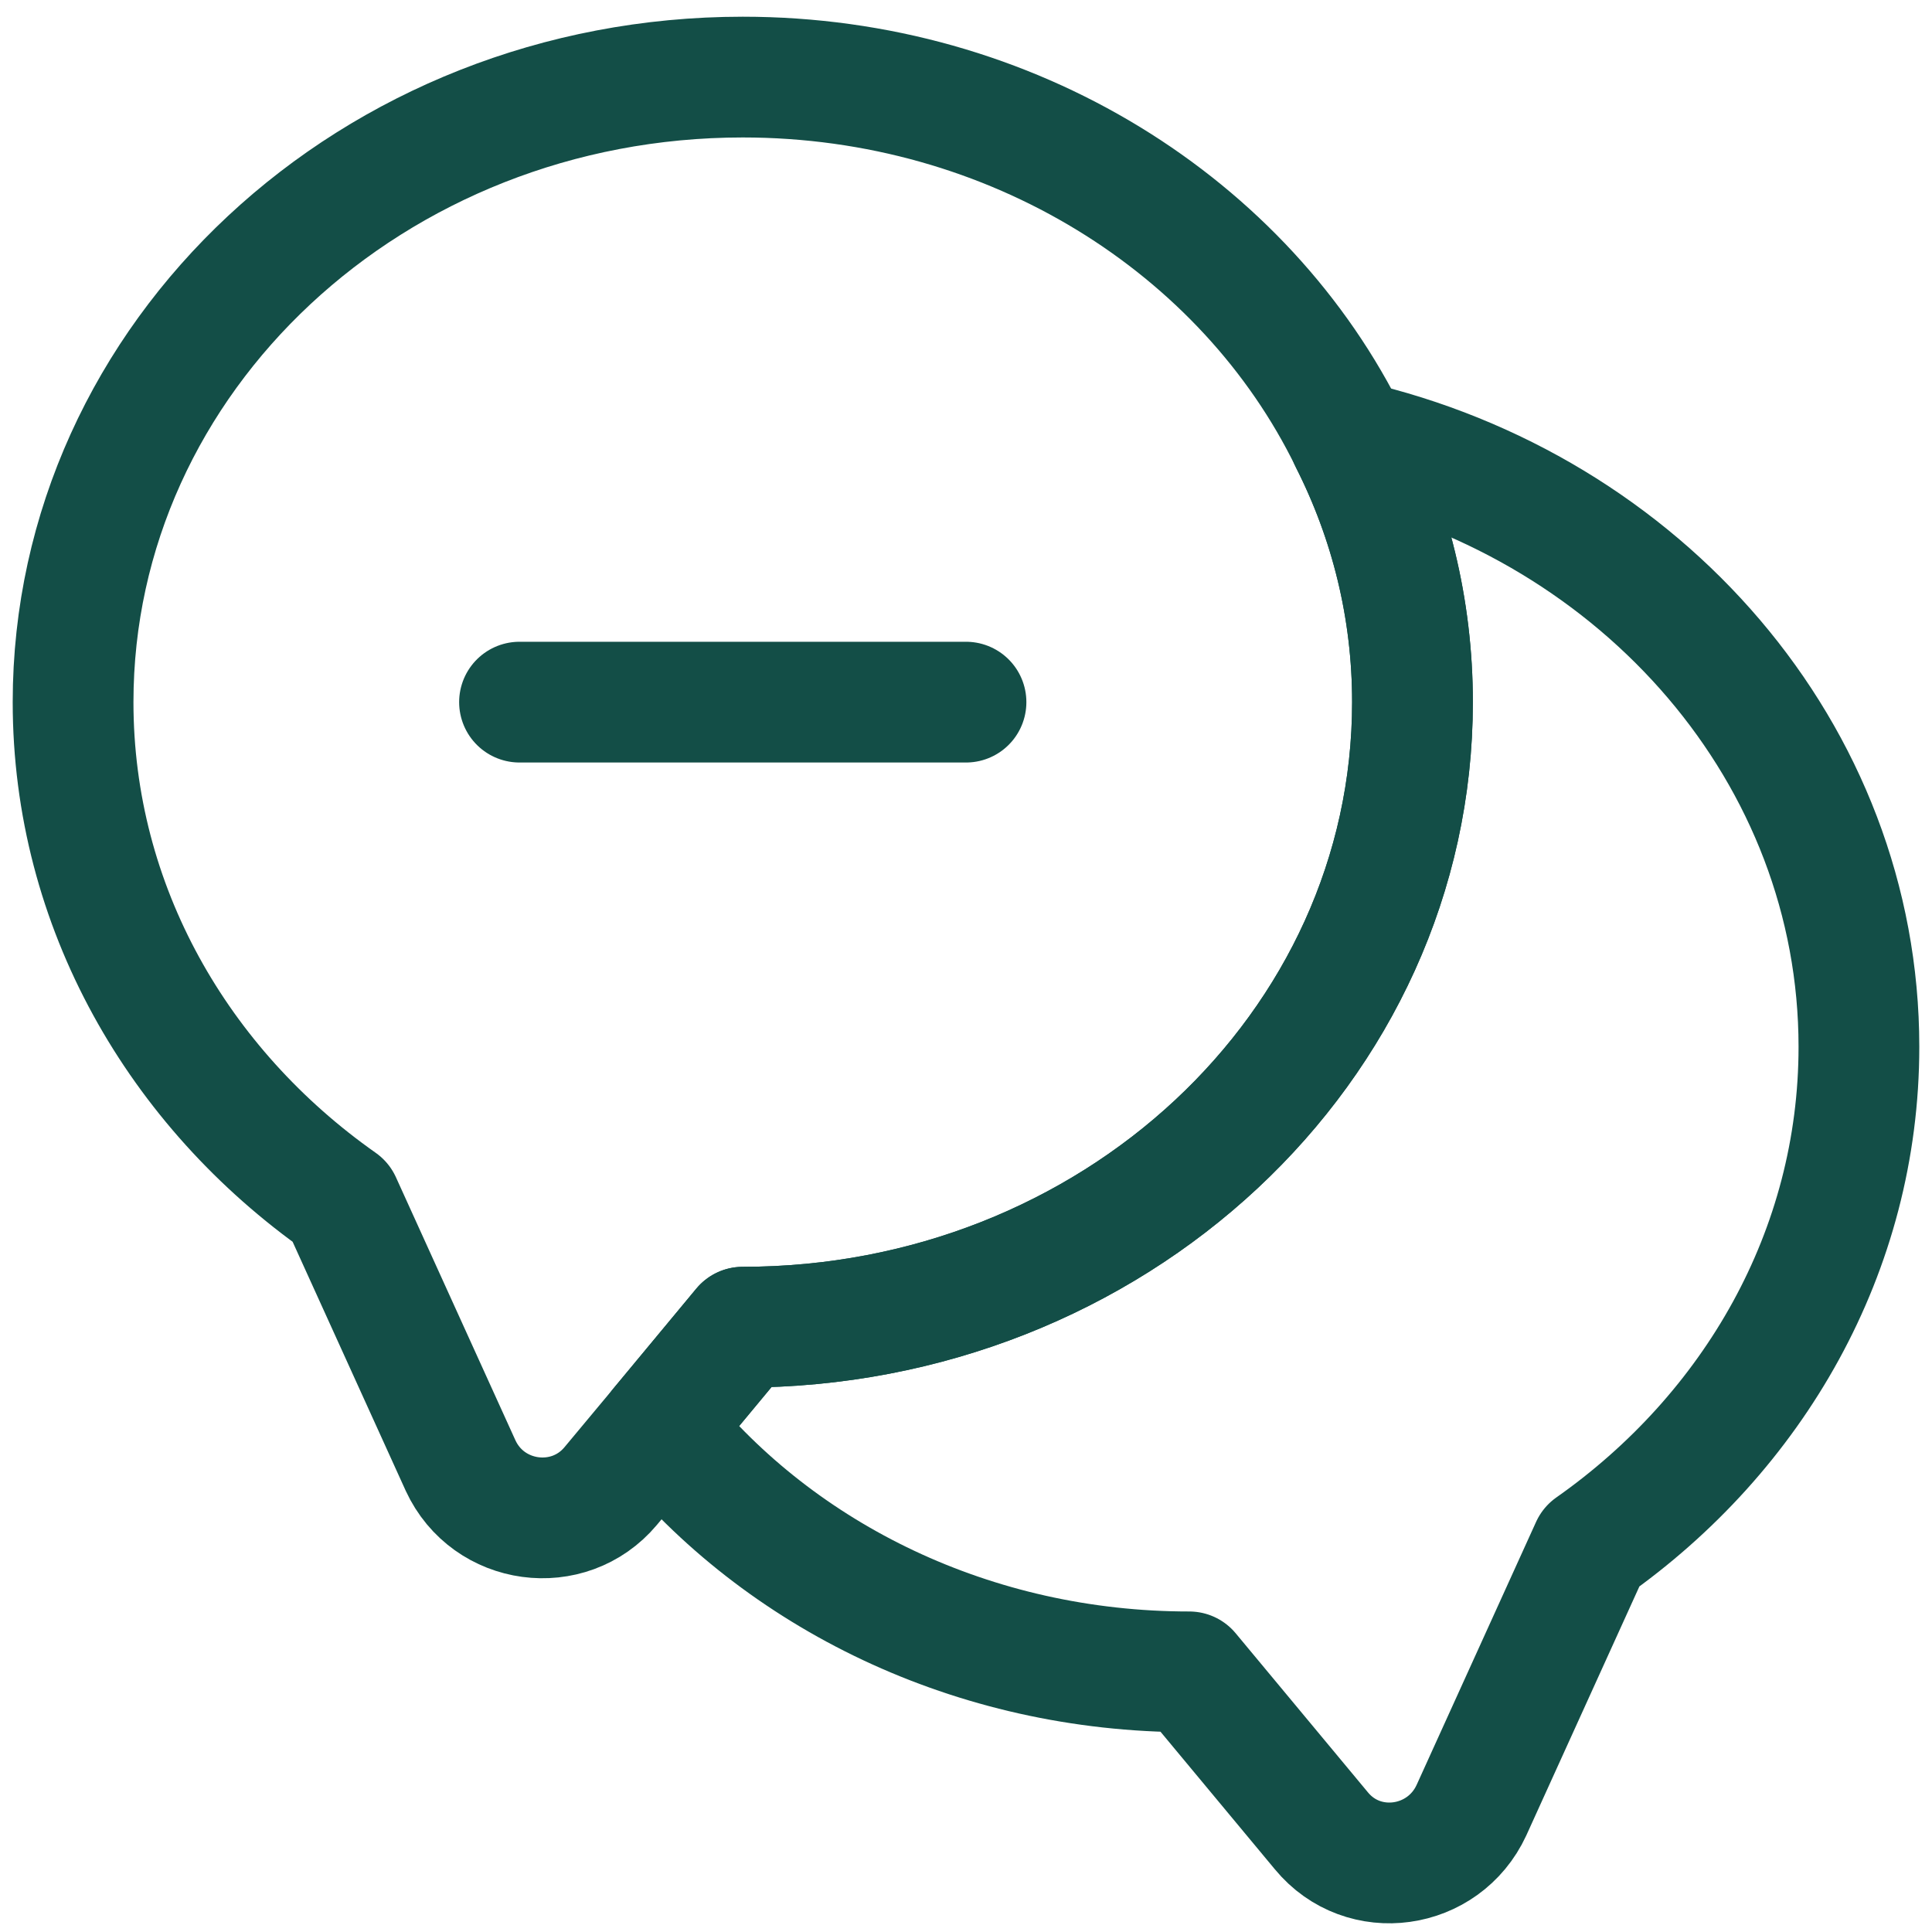 <svg width="40" height="40" viewBox="0 0 40 40" fill="none" xmlns="http://www.w3.org/2000/svg">
<path d="M29.244 14.537C29.244 21.691 23.032 27.478 15.378 27.478L13.659 29.549L12.642 30.769C11.773 31.804 10.109 31.582 9.536 30.343L7.059 24.89C3.694 22.523 1.513 18.77 1.513 14.537C1.513 7.382 7.724 1.596 15.378 1.596C20.961 1.596 25.787 4.683 27.95 9.12C28.782 10.765 29.244 12.596 29.244 14.537Z" stroke="#134e47" stroke-width="2.5" stroke-linecap="round" stroke-linejoin="round"/>
<path d="M38.487 21.673C38.487 25.907 36.306 29.66 32.941 32.026L30.464 37.48C29.891 38.718 28.227 38.959 27.358 37.905L24.622 34.614C20.148 34.614 16.154 32.636 13.659 29.549L15.378 27.478C23.032 27.478 29.244 21.692 29.244 14.537C29.244 12.596 28.781 10.765 27.949 9.12C33.995 10.507 38.487 15.609 38.487 21.673Z" stroke="#134e47" stroke-width="2.5" stroke-linecap="round" stroke-linejoin="round"/>
<path d="M10.756 14.537H20" stroke="#134e47" stroke-width="2.5" stroke-linecap="round" stroke-linejoin="round"/>
</svg>
